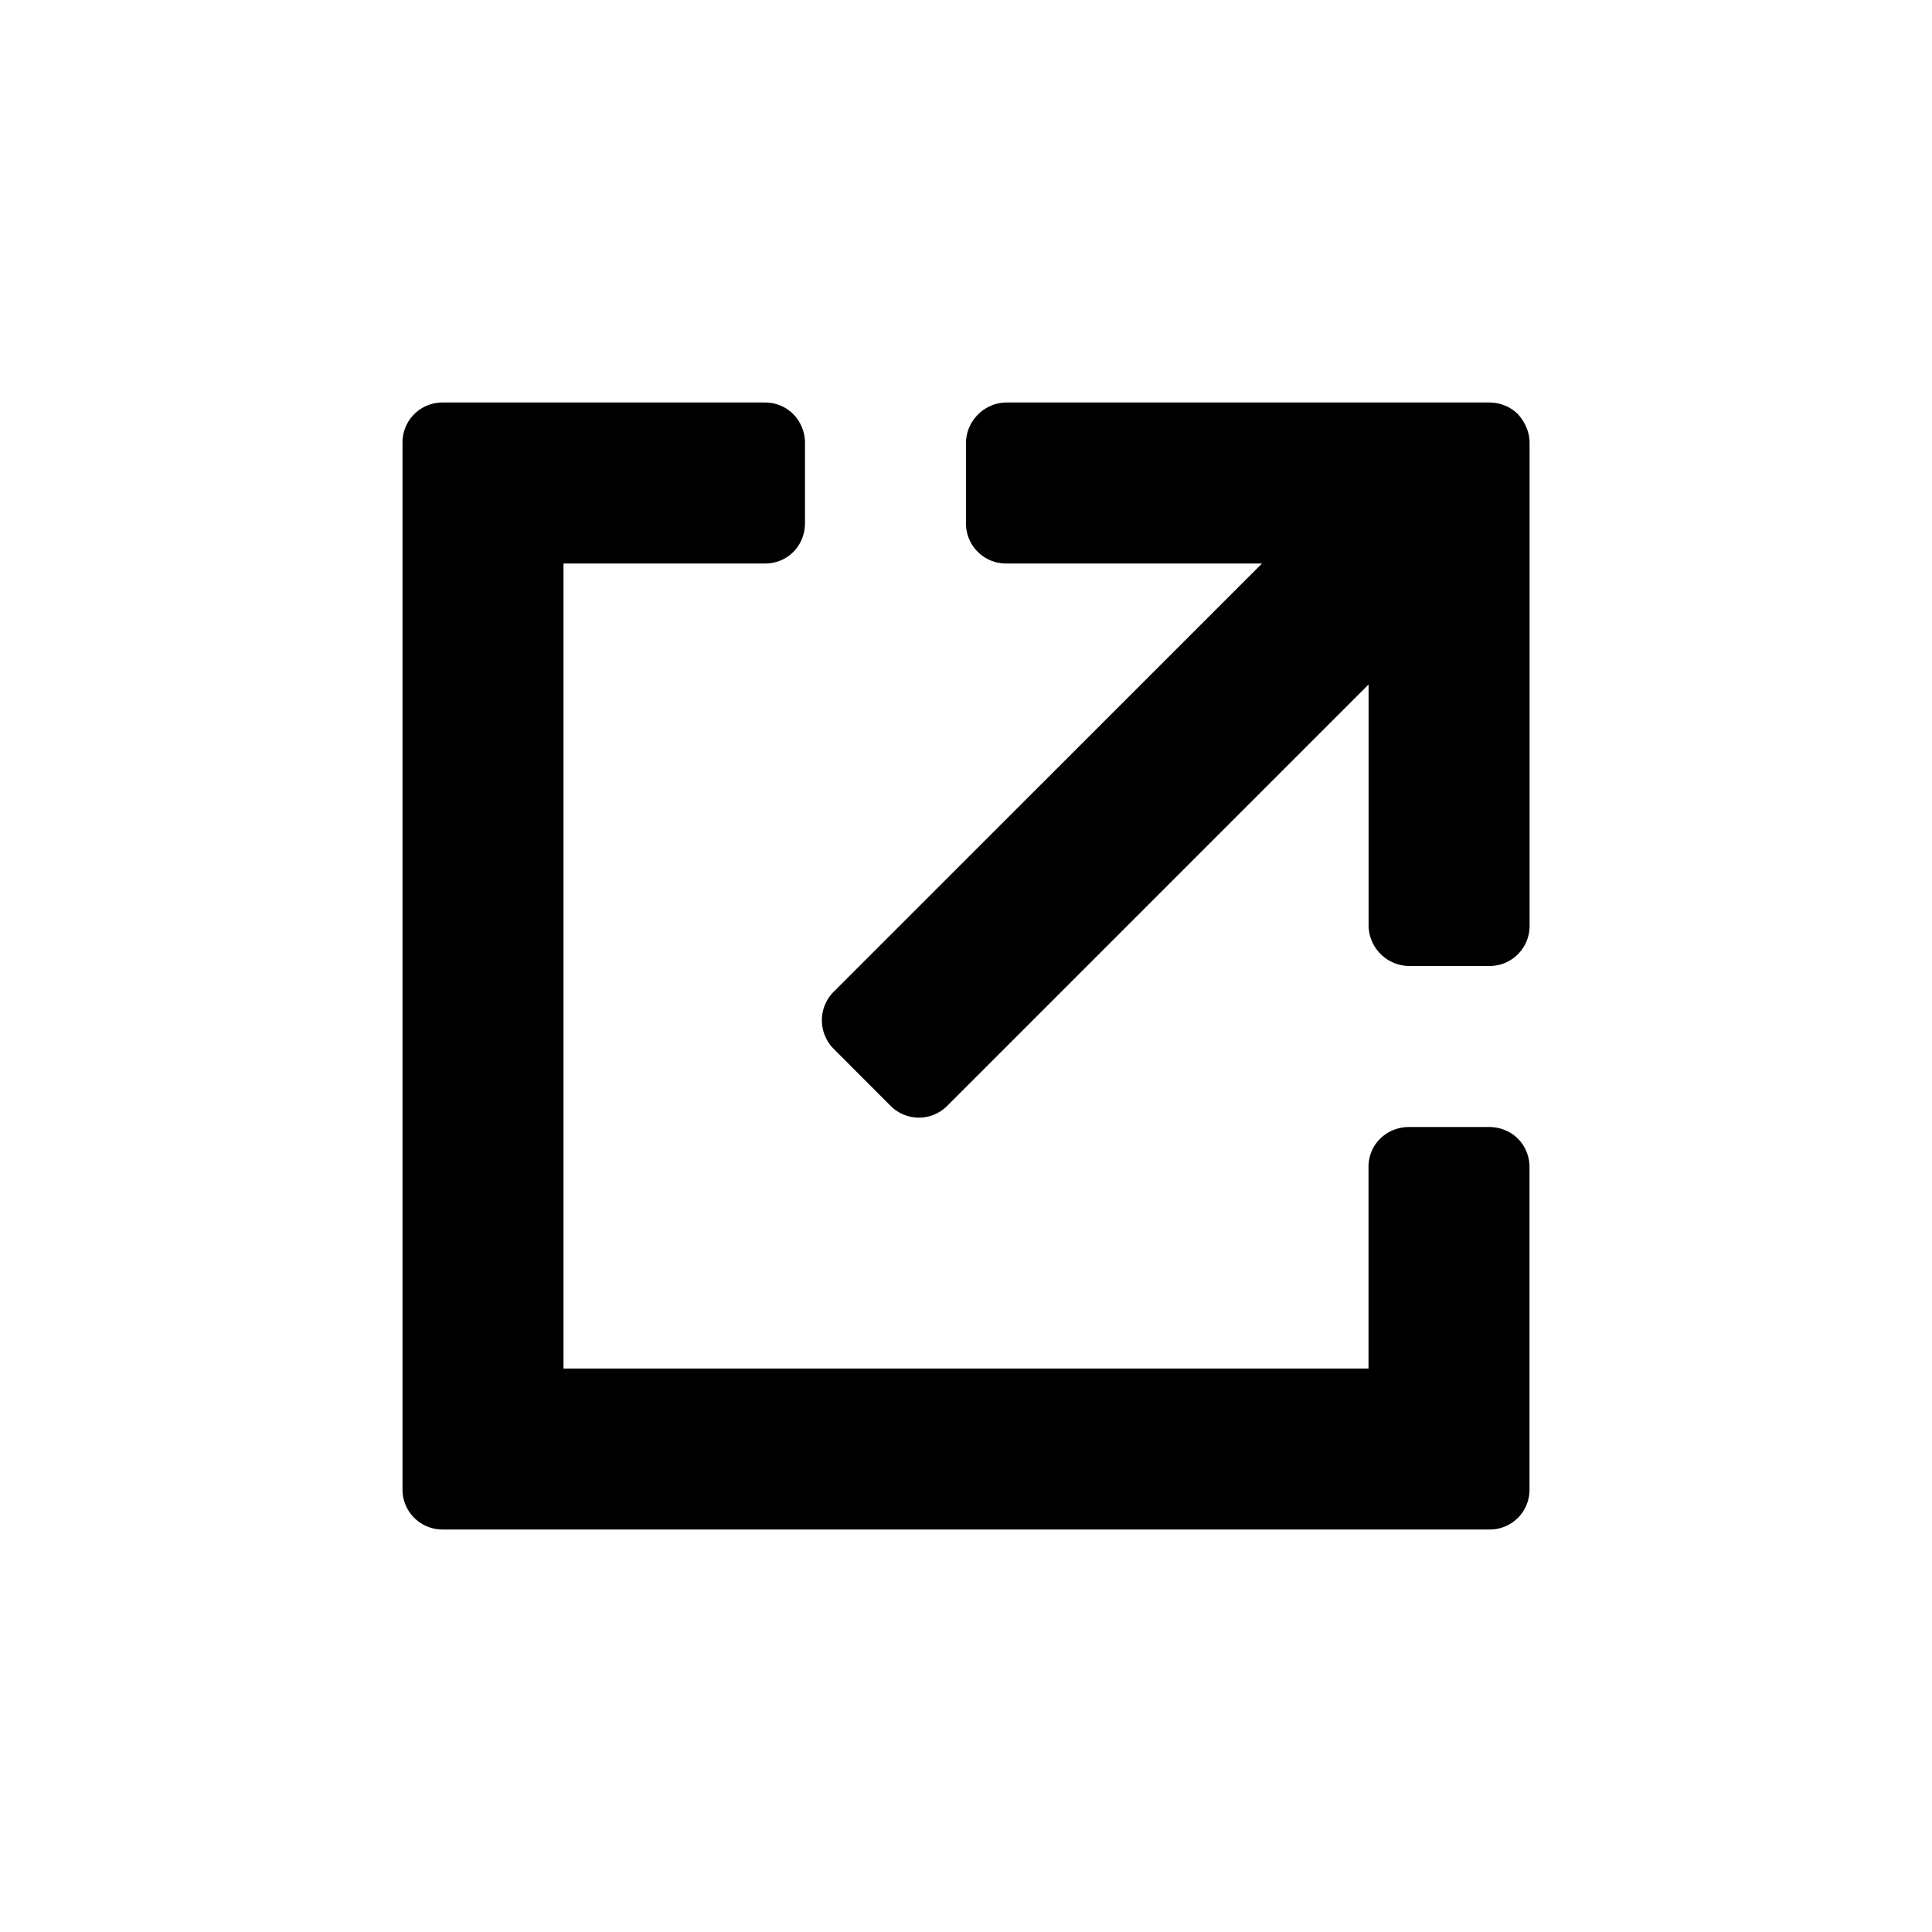 <svg xmlns="http://www.w3.org/2000/svg" width="24" height="24" class="wd-icon-ext-link wd-icon" focusable="false" role="presentation" viewBox="0 0 24 24"><g fill-rule="evenodd" class="wd-icon-container"><path d="M9.502 5c.283 0 .498.226.498.505v.99c0 .291-.222.505-.495.505H7v10h10v-2.505c0-.28.226-.495.505-.495h.99c.291 0 .505.223.505.498v4.004a.493.493 0 0 1-.498.498H5.498A.496.496 0 0 1 5 18.502V5.498C5 5.22 5.223 5 5.498 5zm8.996 0c.139 0 .265.053.356.143.091.1.147.225.147.36v5.994a.497.497 0 0 1-.504.503h-.99a.509.509 0 0 1-.506-.503V8.503l-5.23 5.23a.496.496 0 0 1-.712 0l-.7-.701a.503.503 0 0 1-.002-.713L15.677 7h-3.172A.497.497 0 0 1 12 6.495v-.99c0-.279.233-.505.504-.505h5.993z" class="wd-icon-fill"/></g></svg>